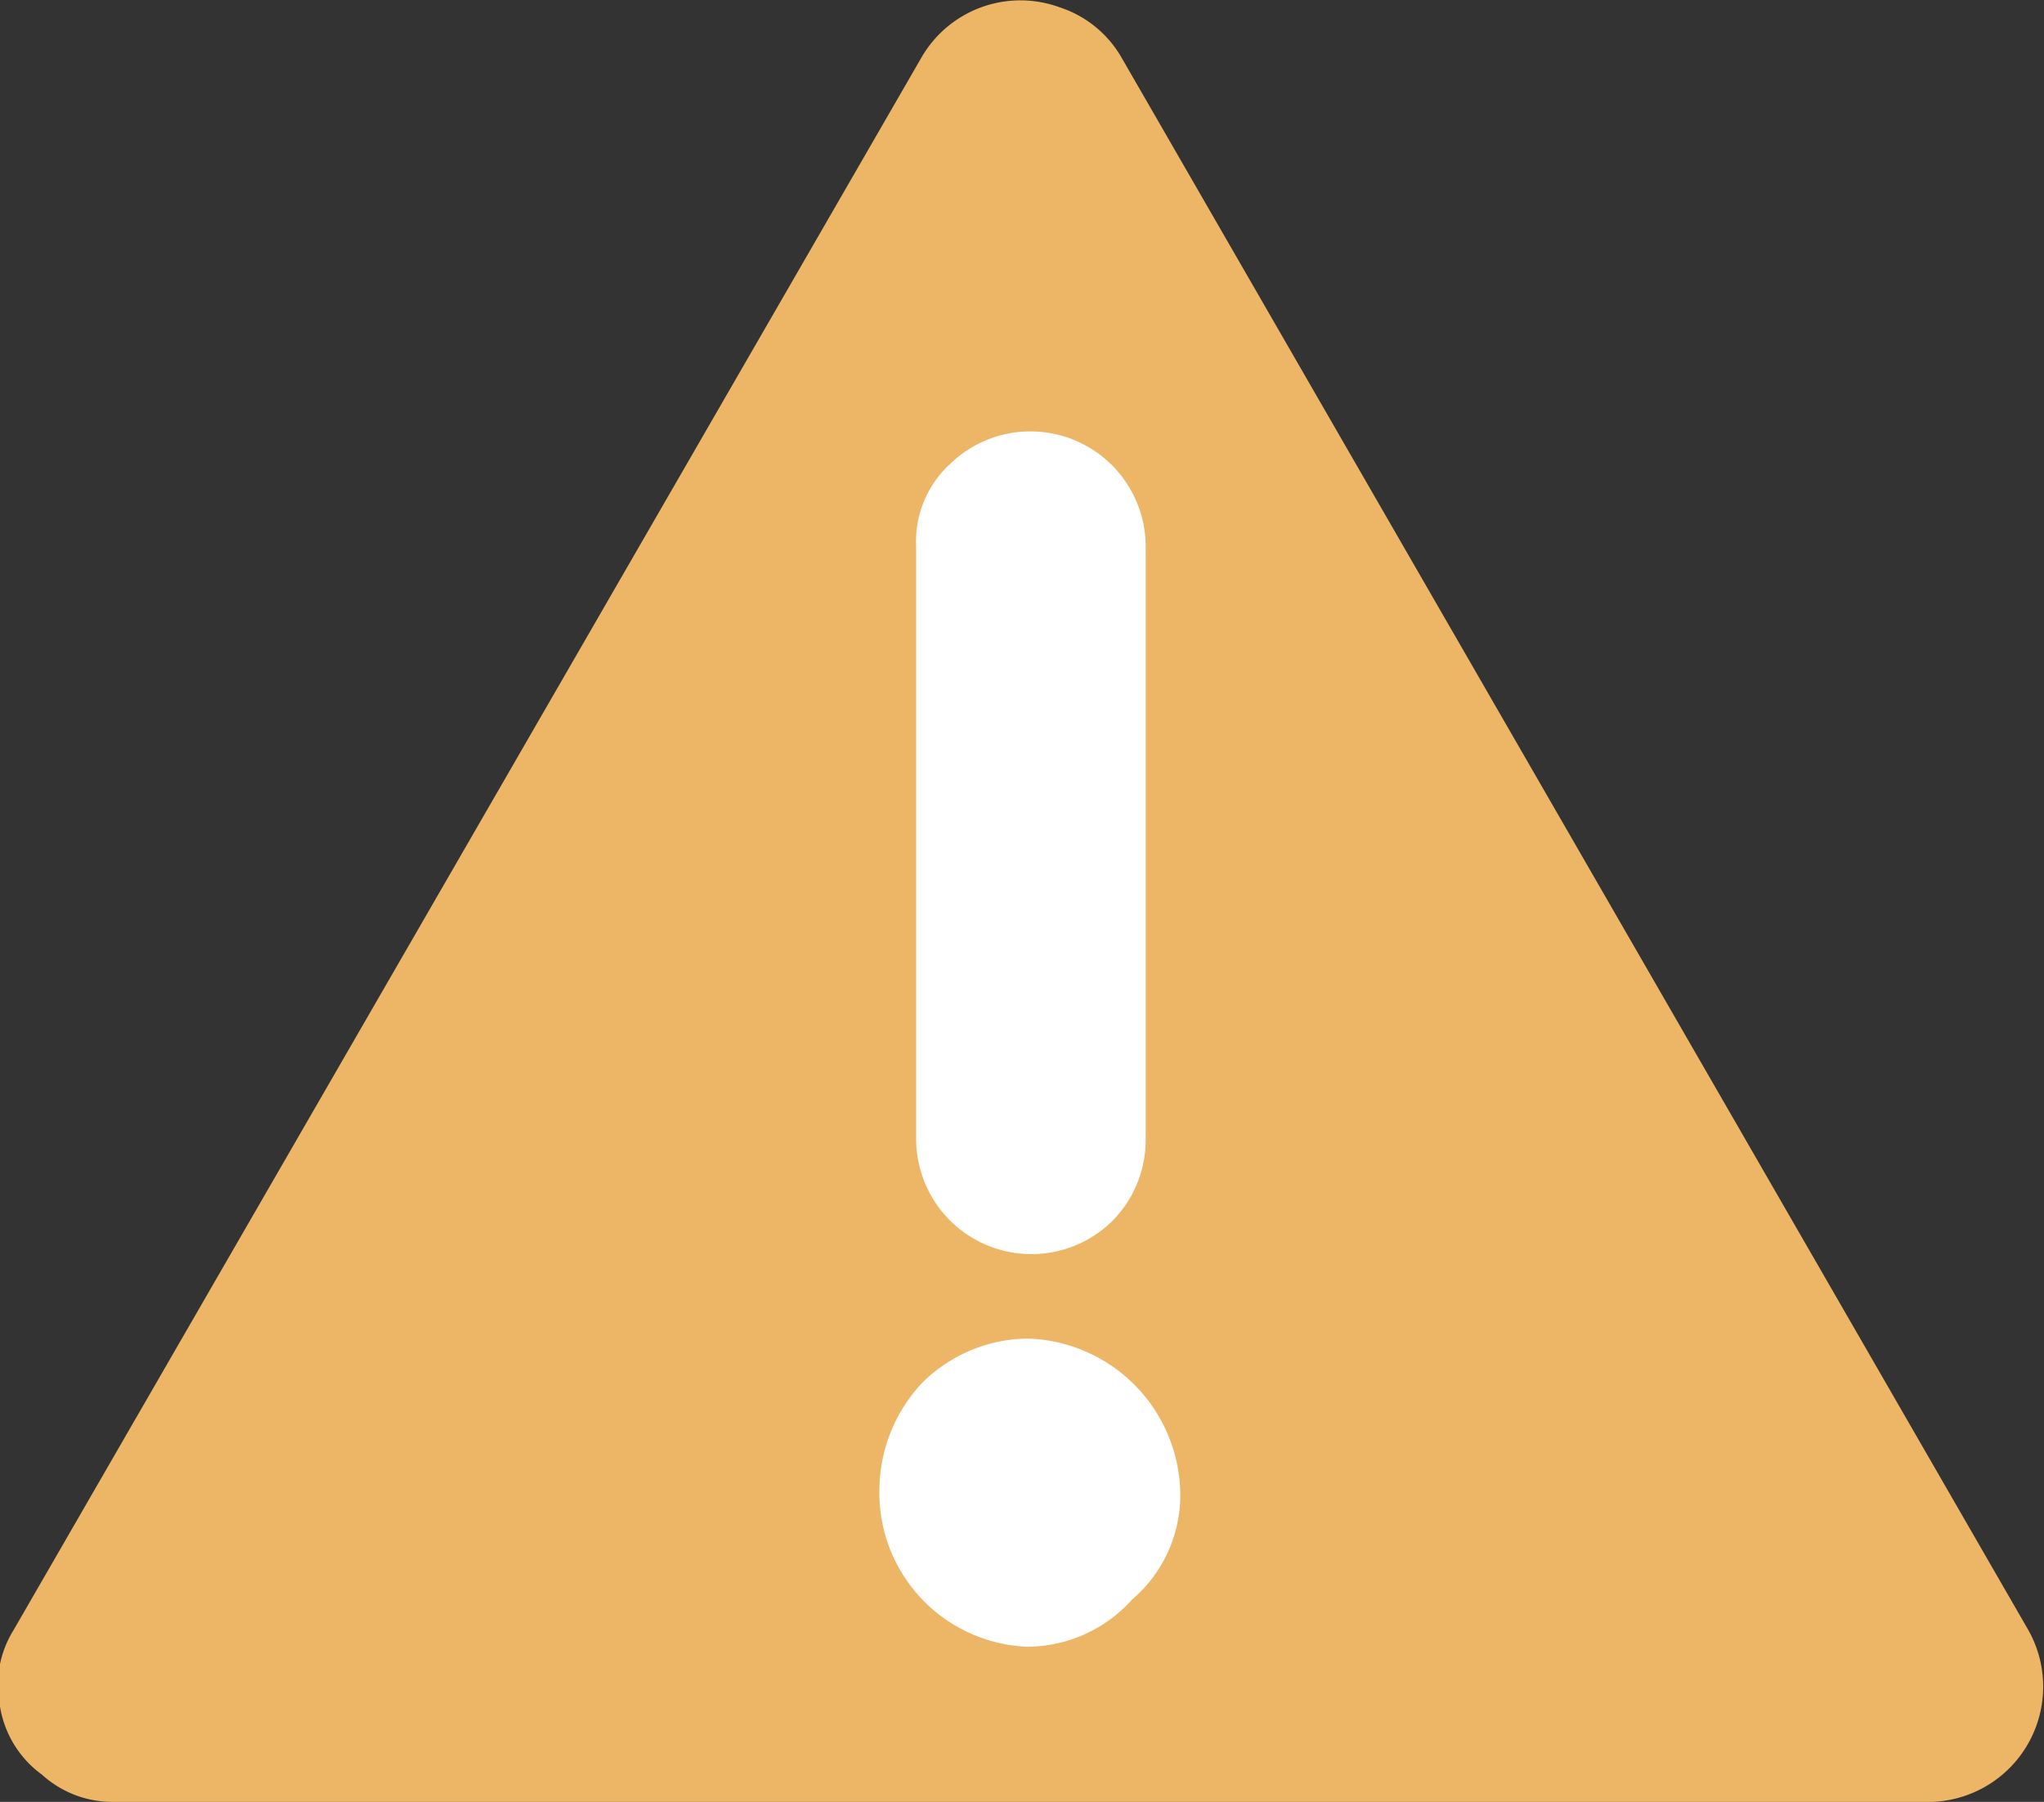 <svg xmlns="http://www.w3.org/2000/svg" viewBox="0 0 19.5 17.19"><rect x="0" y="0" width="19.5" height="17.19" fill="#333333" stroke="none"/><defs><style>.cls-1{fill:#edb666;}.cls-1,.cls-2{fill-rule:evenodd;}.cls-2{fill:#fff;}</style></defs><g id="Vrstva_2" data-name="Vrstva 2"><g id="Layer_3" data-name="Layer 3"><path class="cls-1" d="M8.79.55A1.09,1.09,0,0,1,10.11.07a1.06,1.06,0,0,1,.59.48l8.65,15a1.1,1.1,0,0,1-1,1.64H1.09a1,1,0,0,1-.69-.26A1,1,0,0,1,0,16.28a1,1,0,0,1,.13-.73Z"/><path class="cls-2" d="M8.74,5.21v5.66a1.1,1.1,0,0,0,1.87.78,1.1,1.1,0,0,0,.32-.78V5.21a1.1,1.1,0,0,0-1.87-.78A1,1,0,0,0,8.74,5.21Z"/><path class="cls-2" d="M9.8,12.77a1.45,1.45,0,0,0-1,.42,1.5,1.5,0,0,0-.41,1A1.47,1.47,0,0,0,9.8,15.71a1.35,1.35,0,0,0,1-.45,1.31,1.31,0,0,0,.46-1A1.5,1.5,0,0,0,9.8,12.77Z"/></g></g></svg>